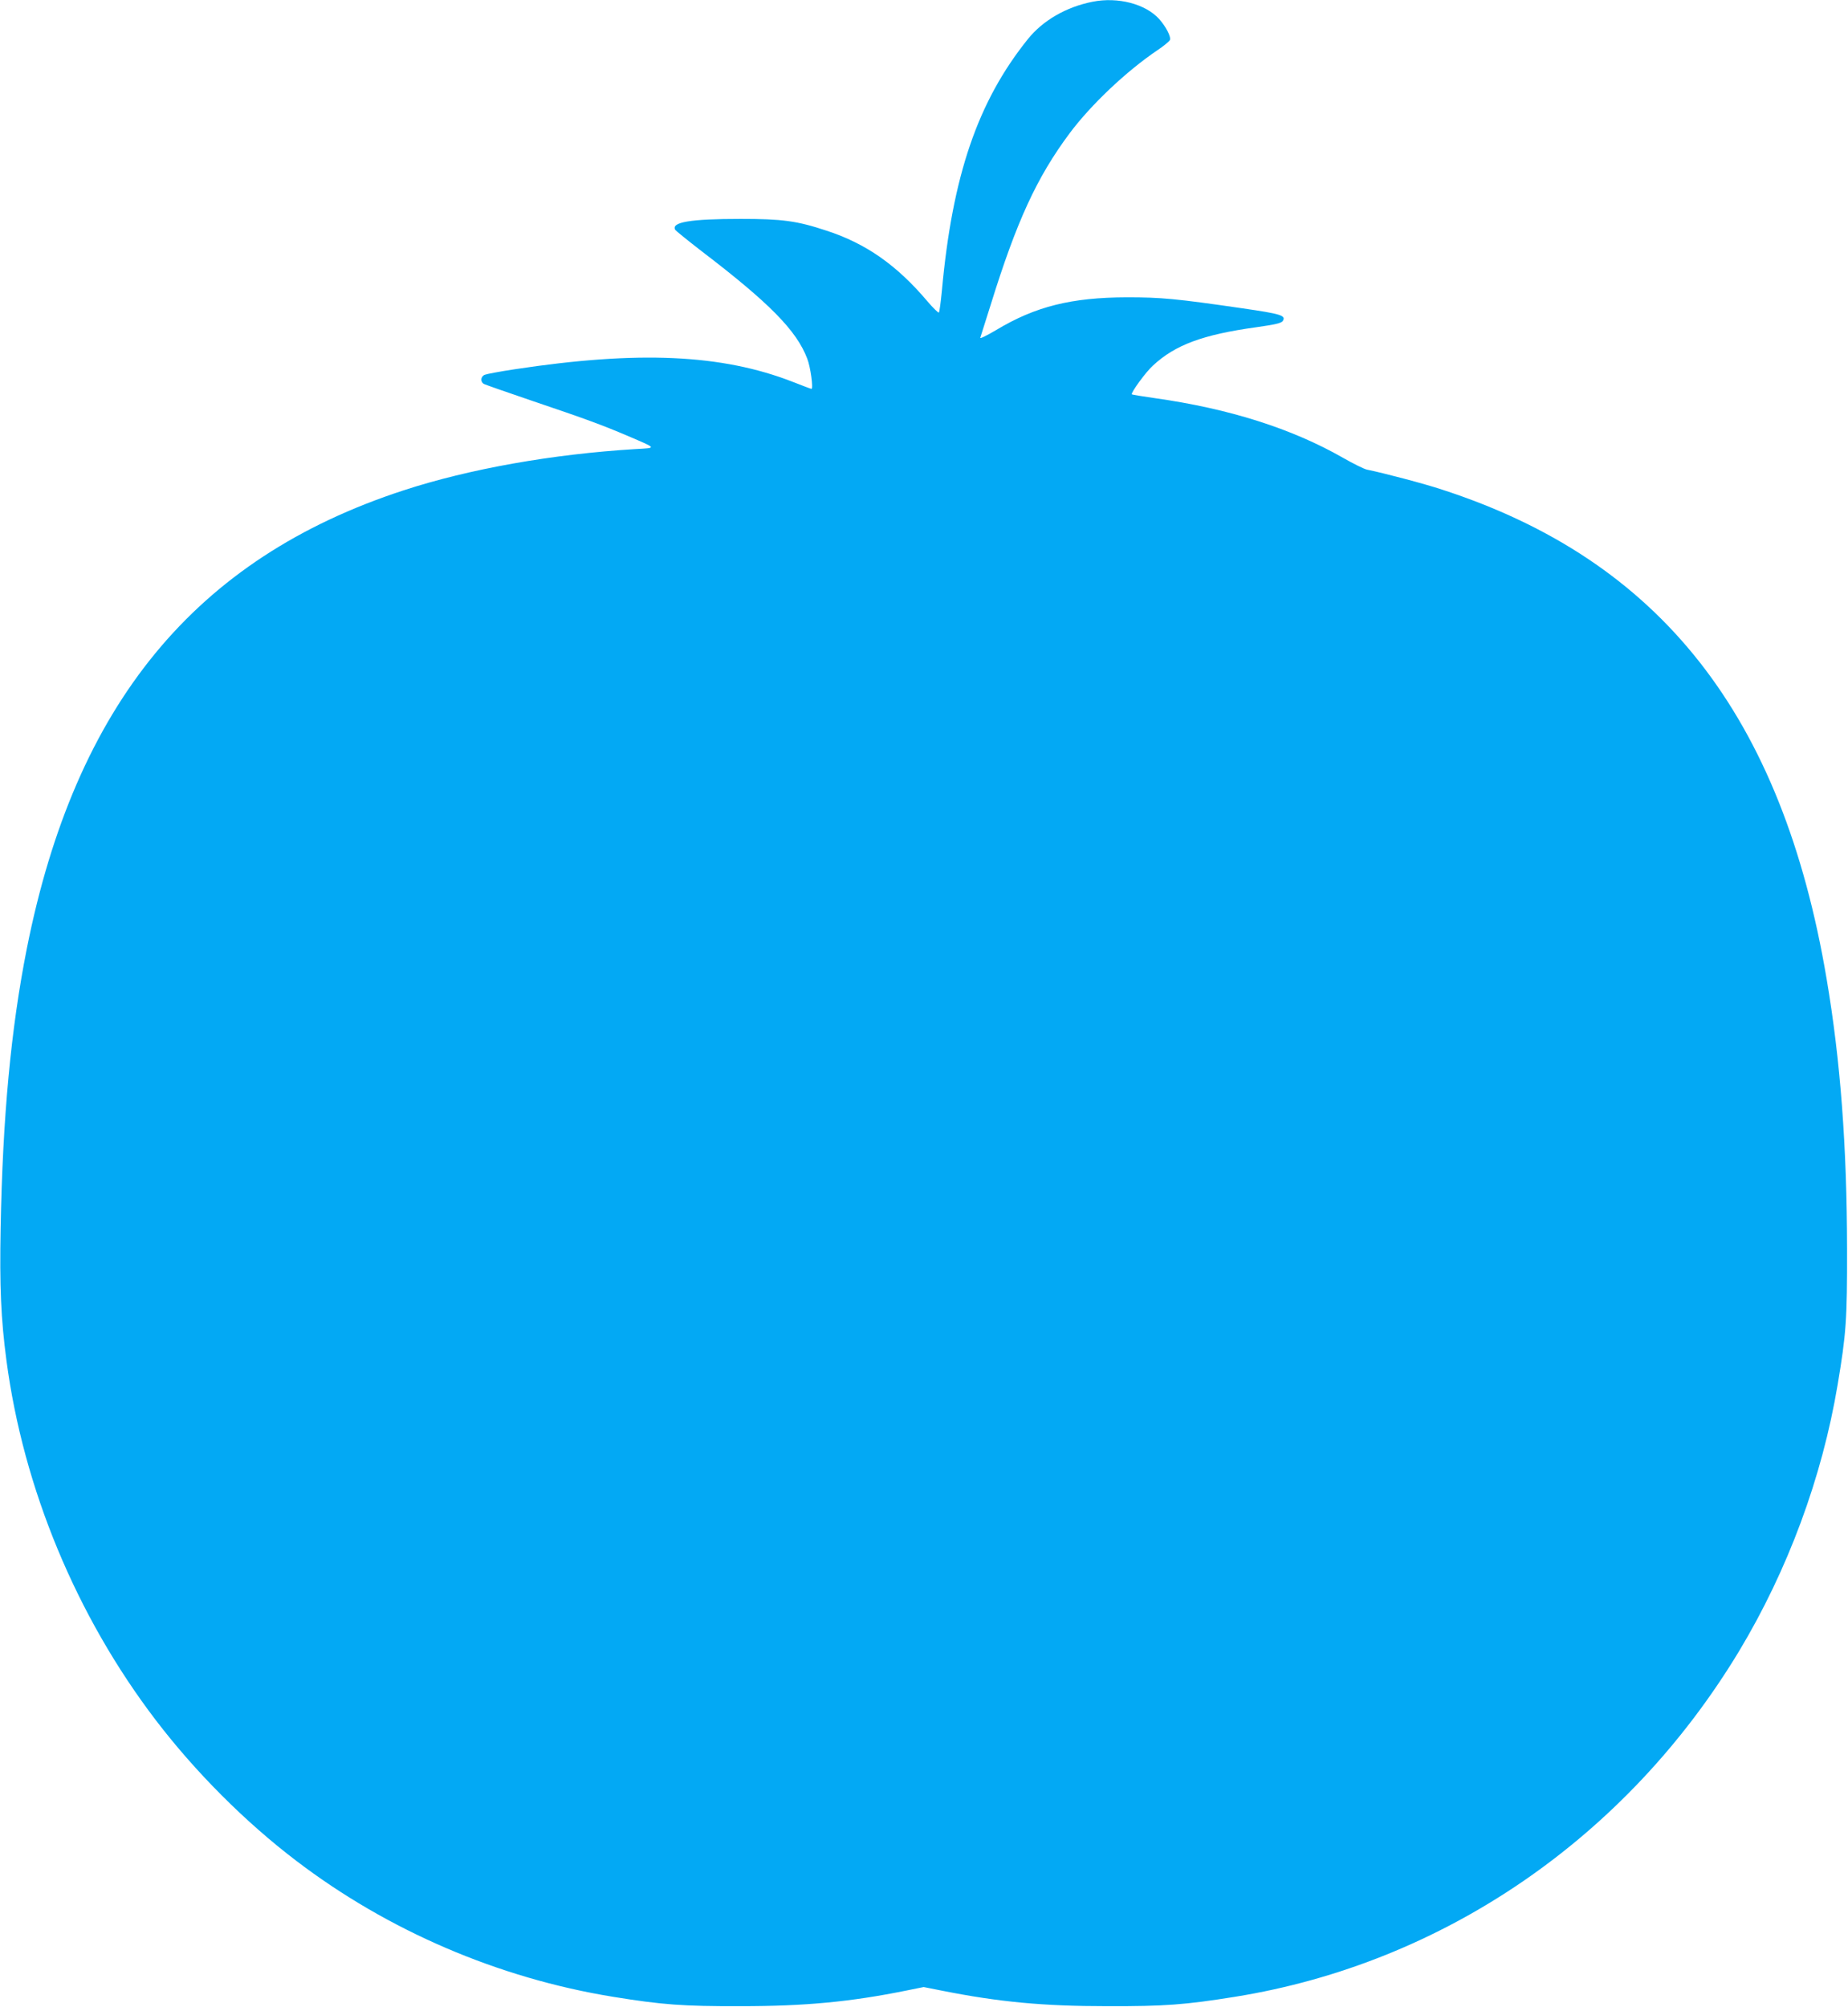 <?xml version="1.0" standalone="no"?>
<!DOCTYPE svg PUBLIC "-//W3C//DTD SVG 20010904//EN"
 "http://www.w3.org/TR/2001/REC-SVG-20010904/DTD/svg10.dtd">
<svg version="1.0" xmlns="http://www.w3.org/2000/svg"
 width="1179pt" height="1280pt" viewBox="0 0 1179 1280"
 preserveAspectRatio="xMidYMid meet">
<g transform="translate(0,1280) scale(0.1,-0.1)"
fill="#03a9f4" stroke="none">
<path d="M6971 12789 c-168 -33 -317 -119 -413 -238 -320 -398 -482 -871 -549
-1606 -7 -71 -15 -133 -19 -138 -3 -4 -36 28 -72 70 -196 232 -393 370 -645
452 -190 63 -283 75 -548 75 -323 0 -445 -21 -417 -70 4 -6 79 -67 167 -135
435 -332 607 -507 675 -686 21 -53 40 -193 27 -193 -3 0 -57 20 -120 45 -452
176 -984 200 -1774 80 -93 -14 -178 -30 -190 -35 -27 -11 -30 -45 -5 -59 10
-5 150 -54 312 -109 335 -113 448 -155 605 -222 189 -81 187 -76 49 -84 -529
-32 -1059 -126 -1479 -263 -1330 -434 -2094 -1364 -2404 -2923 -101 -509 -154
-1072 -167 -1785 -7 -366 2 -577 37 -840 108 -817 446 -1631 953 -2295 252
-330 569 -648 895 -896 586 -447 1291 -749 2021 -868 314 -51 448 -61 815 -60
414 0 703 28 1054 99 l114 23 116 -23 c362 -72 643 -99 1056 -99 367 -1 497 9
815 60 1329 214 2498 1016 3215 2204 311 517 530 1108 629 1700 54 321 61 415
60 865 -1 654 -42 1201 -130 1720 -283 1682 -1062 2672 -2455 3123 -108 36
-373 106 -478 127 -19 4 -87 38 -152 75 -327 187 -727 314 -1202 381 -78 11
-143 22 -146 24 -8 9 89 143 135 184 142 132 319 197 658 244 122 17 162 27
170 40 22 35 -10 45 -259 81 -420 61 -516 70 -735 70 -354 -1 -584 -58 -835
-209 -59 -35 -104 -57 -101 -49 3 8 33 103 67 212 165 531 293 810 503 1092
136 182 361 395 559 529 41 27 77 57 81 66 8 21 -26 86 -69 134 -87 96 -263
142 -424 110z"/>
</g>
</svg>
